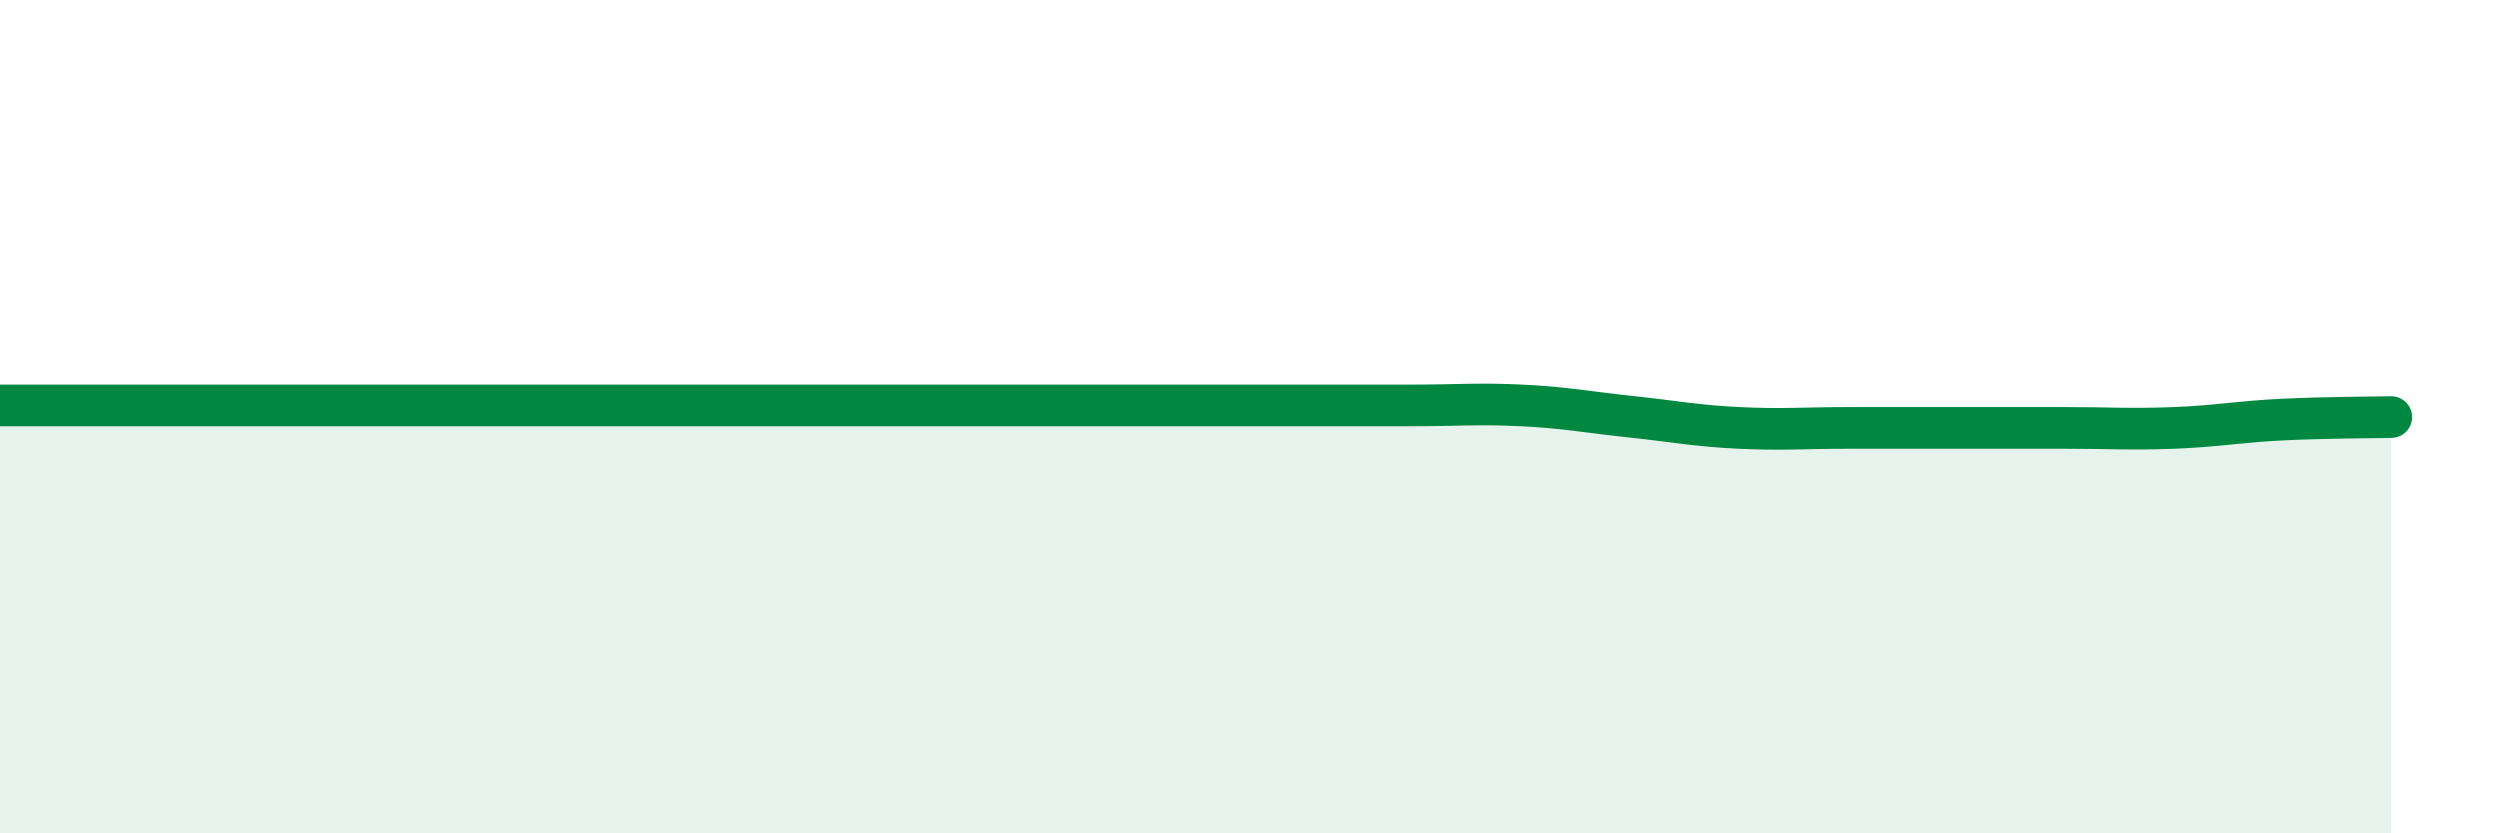 
    <svg width="60" height="20" viewBox="0 0 60 20" xmlns="http://www.w3.org/2000/svg">
      <path
        d="M 0,9.73 C 0.52,9.73 1.57,9.73 2.61,9.73 C 3.65,9.73 4.18,9.73 5.22,9.73 C 6.26,9.73 6.79,9.73 7.83,9.73 C 8.87,9.73 9.39,9.73 10.43,9.73 C 11.47,9.73 12,9.73 13.04,9.73 C 14.08,9.73 14.61,9.73 15.65,9.73 C 16.69,9.73 17.22,9.73 18.26,9.73 C 19.3,9.73 19.83,9.73 20.87,9.73 C 21.91,9.73 22.44,9.73 23.48,9.73 C 24.52,9.73 25.05,9.73 26.09,9.73 C 27.13,9.73 27.66,9.73 28.7,9.73 C 29.74,9.73 30.26,9.73 31.3,9.73 C 32.34,9.73 32.87,9.73 33.91,9.73 C 34.95,9.73 35.48,9.68 36.52,9.73 C 37.56,9.78 38.09,9.89 39.13,10 C 40.17,10.11 40.7,10.22 41.74,10.27 C 42.78,10.32 43.31,10.27 44.35,10.27 C 45.39,10.27 45.92,10.27 46.96,10.27 C 48,10.27 48.53,10.27 49.57,10.27 C 50.61,10.27 51.13,10.31 52.17,10.27 C 53.21,10.23 53.74,10.12 54.78,10.07 C 55.82,10.02 56.87,10.02 57.39,10.01L57.39 20L0 20Z"
        fill="#008740"
        opacity="0.1"
        stroke-linecap="round"
        stroke-linejoin="round"
      />
      <path
        d="M 0,9.73 C 0.52,9.73 1.57,9.73 2.61,9.73 C 3.65,9.73 4.18,9.73 5.22,9.73 C 6.26,9.73 6.79,9.73 7.83,9.73 C 8.87,9.73 9.39,9.73 10.43,9.73 C 11.47,9.73 12,9.73 13.04,9.73 C 14.08,9.73 14.61,9.73 15.65,9.73 C 16.69,9.73 17.22,9.73 18.26,9.73 C 19.3,9.73 19.83,9.73 20.87,9.73 C 21.91,9.73 22.44,9.73 23.48,9.73 C 24.52,9.73 25.05,9.73 26.09,9.73 C 27.13,9.73 27.66,9.73 28.7,9.73 C 29.74,9.73 30.26,9.73 31.3,9.73 C 32.34,9.73 32.87,9.73 33.91,9.73 C 34.95,9.73 35.48,9.68 36.52,9.73 C 37.56,9.78 38.09,9.89 39.13,10 C 40.17,10.11 40.7,10.22 41.74,10.27 C 42.78,10.32 43.31,10.27 44.35,10.27 C 45.39,10.27 45.92,10.27 46.96,10.27 C 48,10.27 48.53,10.27 49.57,10.27 C 50.61,10.27 51.13,10.31 52.17,10.27 C 53.21,10.23 53.74,10.12 54.78,10.07 C 55.82,10.02 56.87,10.02 57.39,10.01"
        stroke="#008740"
        stroke-width="1"
        fill="none"
        stroke-linecap="round"
        stroke-linejoin="round"
      />
    </svg>
  